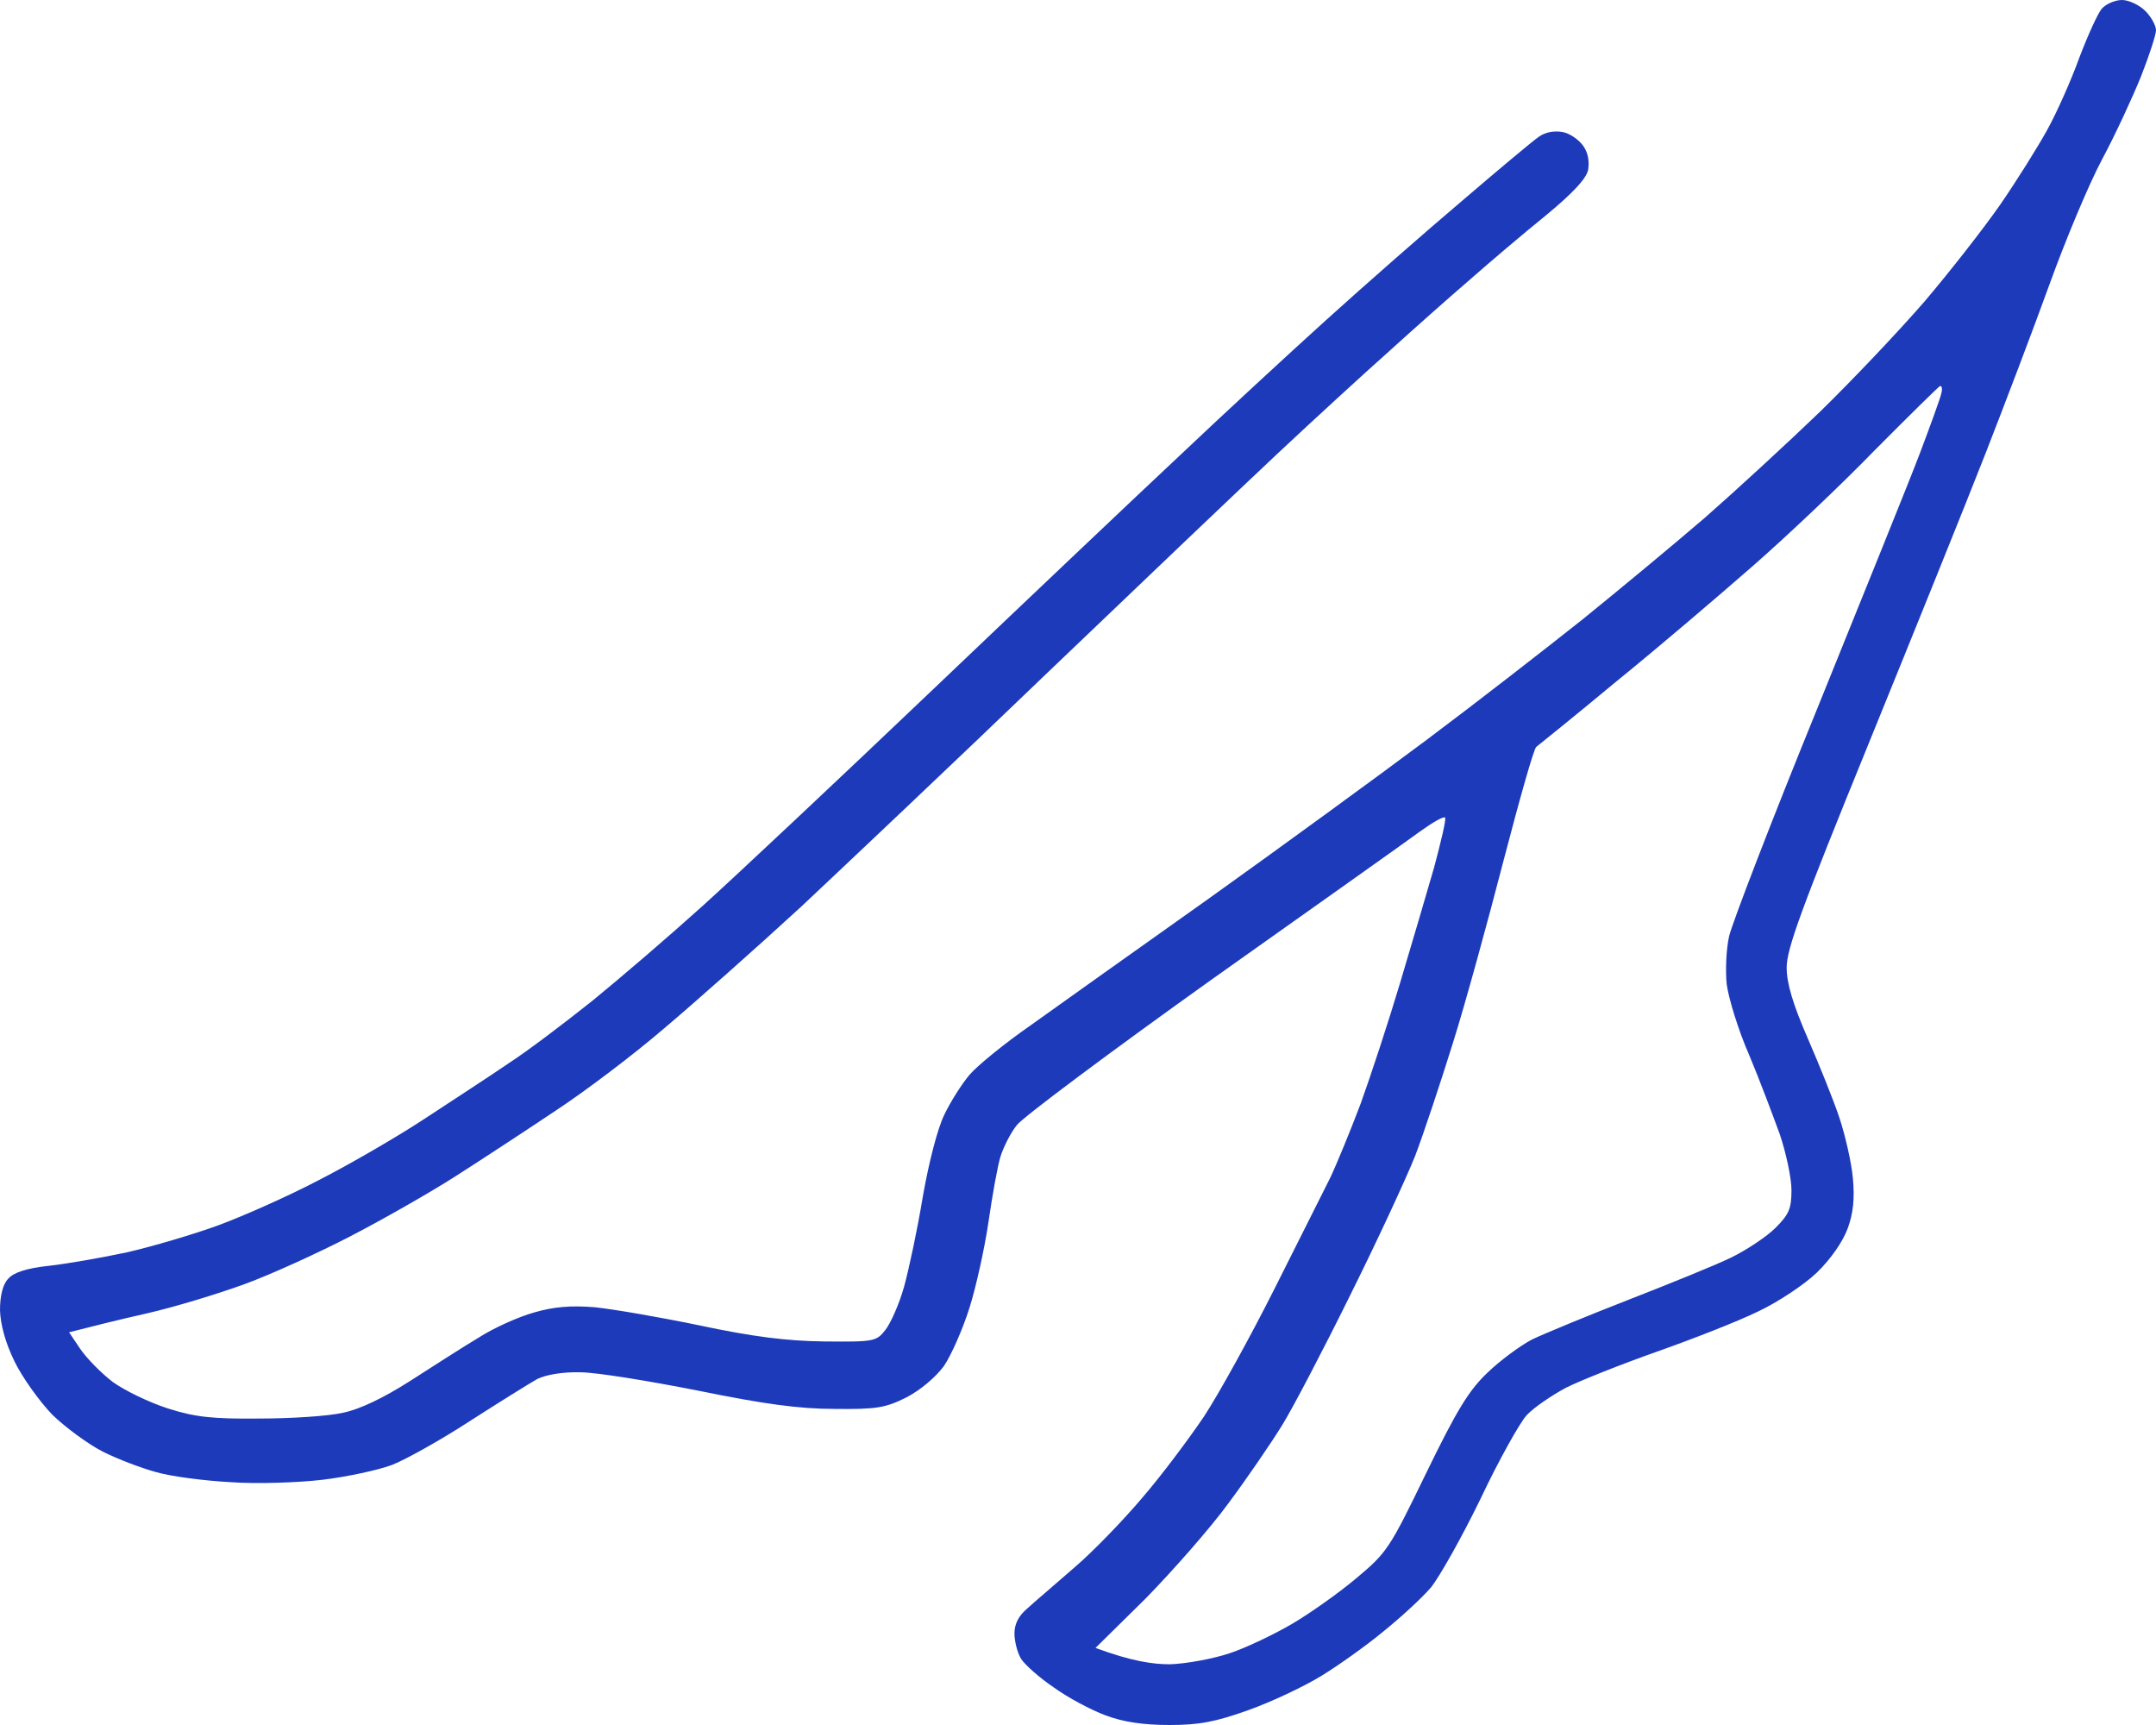 <?xml version="1.0" encoding="UTF-8"?> <svg xmlns="http://www.w3.org/2000/svg" width="145" height="116" viewBox="0 0 145 116" fill="none"> <path fill-rule="evenodd" clip-rule="evenodd" d="M142.71 0C143.161 0 143.871 0.324 144.29 0.745C144.677 1.134 145 1.717 145 2.041C145 2.333 144.548 3.726 144 5.12C143.452 6.48 142.29 9.008 141.387 10.693C140.484 12.378 138.903 16.169 137.839 19.117C136.774 22.066 134.839 27.153 133.548 30.458C132.258 33.763 128.71 42.544 125.677 49.997C121.161 61.078 120.161 63.8 120.161 65.064C120.161 66.133 120.581 67.526 121.581 69.827C122.355 71.609 123.323 74.007 123.71 75.173C124.097 76.34 124.516 78.154 124.613 79.224C124.742 80.584 124.645 81.589 124.258 82.626C123.935 83.501 123.129 84.667 122.194 85.574C121.355 86.384 119.548 87.583 118.226 88.199C116.903 88.847 113.839 90.046 111.452 90.888C109.065 91.731 106.29 92.832 105.323 93.318C104.355 93.837 103.161 94.647 102.677 95.165C102.226 95.651 100.806 98.179 99.581 100.771C98.323 103.363 96.806 106.053 96.226 106.765C95.613 107.478 94.161 108.807 93.032 109.714C91.903 110.654 90.032 111.982 88.871 112.695C87.71 113.408 85.516 114.445 83.968 114.996C81.71 115.806 80.613 116 78.645 116C76.936 116 75.548 115.806 74.355 115.352C73.387 114.996 71.806 114.153 70.871 113.473C69.903 112.825 68.936 111.95 68.677 111.561C68.419 111.14 68.226 110.362 68.226 109.844C68.226 109.196 68.516 108.645 69.097 108.159C69.548 107.737 70.968 106.539 72.226 105.437C73.484 104.368 75.548 102.229 76.806 100.739C78.097 99.248 79.936 96.785 80.968 95.263C81.968 93.74 84.097 89.884 85.71 86.676C87.323 83.468 89 80.131 89.452 79.224C89.871 78.349 90.806 76.08 91.516 74.201C92.194 72.322 93.387 68.693 94.161 66.101C94.936 63.508 95.968 60.009 96.452 58.324C96.903 56.639 97.258 55.149 97.194 54.987C97.129 54.857 96.387 55.278 95.484 55.926C94.613 56.574 88.29 61.046 81.484 65.874C74.677 70.734 68.774 75.141 68.387 75.659C67.968 76.178 67.484 77.15 67.29 77.765C67.097 78.381 66.742 80.358 66.484 82.14C66.226 83.922 65.645 86.546 65.194 87.972C64.742 89.398 63.968 91.147 63.484 91.86C62.935 92.606 61.903 93.48 60.968 93.966C59.548 94.679 58.935 94.776 56.129 94.744C53.742 94.744 51.387 94.42 46.935 93.513C43.645 92.865 40.097 92.282 39.032 92.282C37.871 92.249 36.71 92.444 36.129 92.735C35.613 93.027 33.581 94.29 31.613 95.554C29.677 96.818 27.29 98.146 26.387 98.503C25.452 98.859 23.323 99.313 21.71 99.507C20.064 99.702 17.258 99.799 15.484 99.669C13.71 99.572 11.452 99.28 10.484 98.989C9.516 98.73 7.903 98.114 6.935 97.628C5.968 97.142 4.419 96.008 3.516 95.133C2.645 94.226 1.484 92.606 0.968 91.536C0.355 90.273 0.032 89.074 0 88.102C0 87.13 0.194 86.352 0.548 85.996C0.903 85.574 1.774 85.283 3.29 85.121C4.484 84.991 6.871 84.57 8.548 84.213C10.226 83.825 13 83.014 14.677 82.399C16.355 81.783 19.419 80.422 21.452 79.353C23.484 78.316 26.677 76.469 28.548 75.238C30.419 74.007 32.968 72.354 34.194 71.512C35.452 70.702 37.968 68.79 39.839 67.299C41.71 65.776 45.032 62.925 47.258 60.916C49.484 58.907 56.452 52.362 62.742 46.368C69.032 40.373 76.516 33.277 79.355 30.62C82.194 27.931 86.613 23.848 89.194 21.515C91.774 19.182 95.871 15.585 98.323 13.512C100.742 11.438 103.065 9.494 103.484 9.202C103.935 8.878 104.516 8.781 105.097 8.878C105.581 8.975 106.194 9.397 106.484 9.818C106.806 10.271 106.903 10.855 106.806 11.438C106.677 12.021 105.774 12.993 103.968 14.484C102.484 15.683 100.194 17.627 98.871 18.793C97.548 19.927 95.064 22.131 93.387 23.654C91.71 25.144 88.355 28.222 85.968 30.458C83.581 32.694 76.613 39.336 70.484 45.201C64.355 51.098 56.871 58.162 53.871 60.981C50.839 63.768 46.71 67.429 44.677 69.146C42.645 70.896 39.387 73.359 37.419 74.655C35.484 75.951 32.419 77.96 30.645 79.094C28.871 80.228 25.677 82.043 23.548 83.144C21.419 84.246 18.226 85.704 16.452 86.352C14.677 87 11.71 87.907 9.839 88.329C7.968 88.75 6.032 89.236 4.645 89.592L5.387 90.694C5.806 91.309 6.774 92.314 7.581 92.93C8.387 93.513 10.065 94.323 11.29 94.712C13.097 95.295 14.323 95.425 17.419 95.392C19.548 95.392 22.097 95.23 23.064 95.003C24.194 94.776 25.806 93.999 27.581 92.865C29.097 91.893 31.161 90.564 32.194 89.949C33.194 89.301 34.871 88.555 35.903 88.264C37.226 87.875 38.387 87.778 40 87.907C41.258 88.037 44.452 88.588 47.097 89.139C50.613 89.884 52.871 90.175 55.419 90.208C58.806 90.24 58.935 90.208 59.548 89.43C59.903 88.977 60.484 87.68 60.806 86.514C61.129 85.347 61.71 82.626 62.065 80.455C62.484 78.089 63.065 75.854 63.516 74.946C63.935 74.072 64.677 72.905 65.194 72.289C65.71 71.674 67.581 70.151 69.355 68.92C71.129 67.656 76.484 63.832 81.29 60.43C86.097 56.995 92.677 52.2 95.968 49.737C99.258 47.275 103.968 43.613 106.452 41.637C108.935 39.628 112.645 36.55 114.677 34.8C116.71 33.018 120.161 29.843 122.387 27.704C124.581 25.565 127.742 22.228 129.452 20.251C131.129 18.275 133.387 15.391 134.516 13.771C135.613 12.183 137.032 9.915 137.677 8.749C138.323 7.582 139.29 5.411 139.839 3.888C140.419 2.365 141.097 0.875 141.355 0.583C141.645 0.259 142.258 0 142.71 0ZM117.871 38.073C115.613 40.049 111.516 43.549 108.677 45.849C105.871 48.182 103.452 50.126 103.323 50.224C103.161 50.321 102.194 53.755 101.129 57.838C100.065 61.953 98.548 67.494 97.71 70.151C96.871 72.84 95.742 76.243 95.161 77.765C94.548 79.288 92.613 83.468 90.806 87.097C89.032 90.694 86.968 94.647 86.226 95.846C85.484 97.045 83.871 99.41 82.613 101.095C81.387 102.78 78.839 105.664 77.032 107.511L73.677 110.816C76.129 111.723 77.548 111.917 78.677 111.917C79.742 111.885 81.548 111.561 82.71 111.172C83.871 110.783 85.742 109.876 86.903 109.196C88.064 108.515 90 107.154 91.194 106.15C93.29 104.4 93.452 104.141 95.903 99.086C97.968 94.841 98.774 93.513 100.032 92.314C100.871 91.504 102.226 90.499 103.032 90.078C103.839 89.689 106.742 88.49 109.484 87.421C112.226 86.352 115.355 85.088 116.419 84.57C117.484 84.051 118.839 83.144 119.419 82.561C120.323 81.654 120.484 81.265 120.484 80.034C120.484 79.224 120.129 77.571 119.71 76.307C119.258 75.076 118.355 72.646 117.645 70.961C116.903 69.276 116.258 67.137 116.129 66.198C116.032 65.258 116.097 63.8 116.29 62.958C116.484 62.115 119.129 55.213 122.226 47.631C125.29 40.049 128.419 32.337 129.129 30.458C129.839 28.579 130.484 26.797 130.548 26.505C130.645 26.181 130.613 25.954 130.484 25.954C130.387 25.987 128.419 27.931 126.097 30.264C123.806 32.629 120.097 36.129 117.871 38.073Z" fill="#1D3ABB"></path> </svg> 